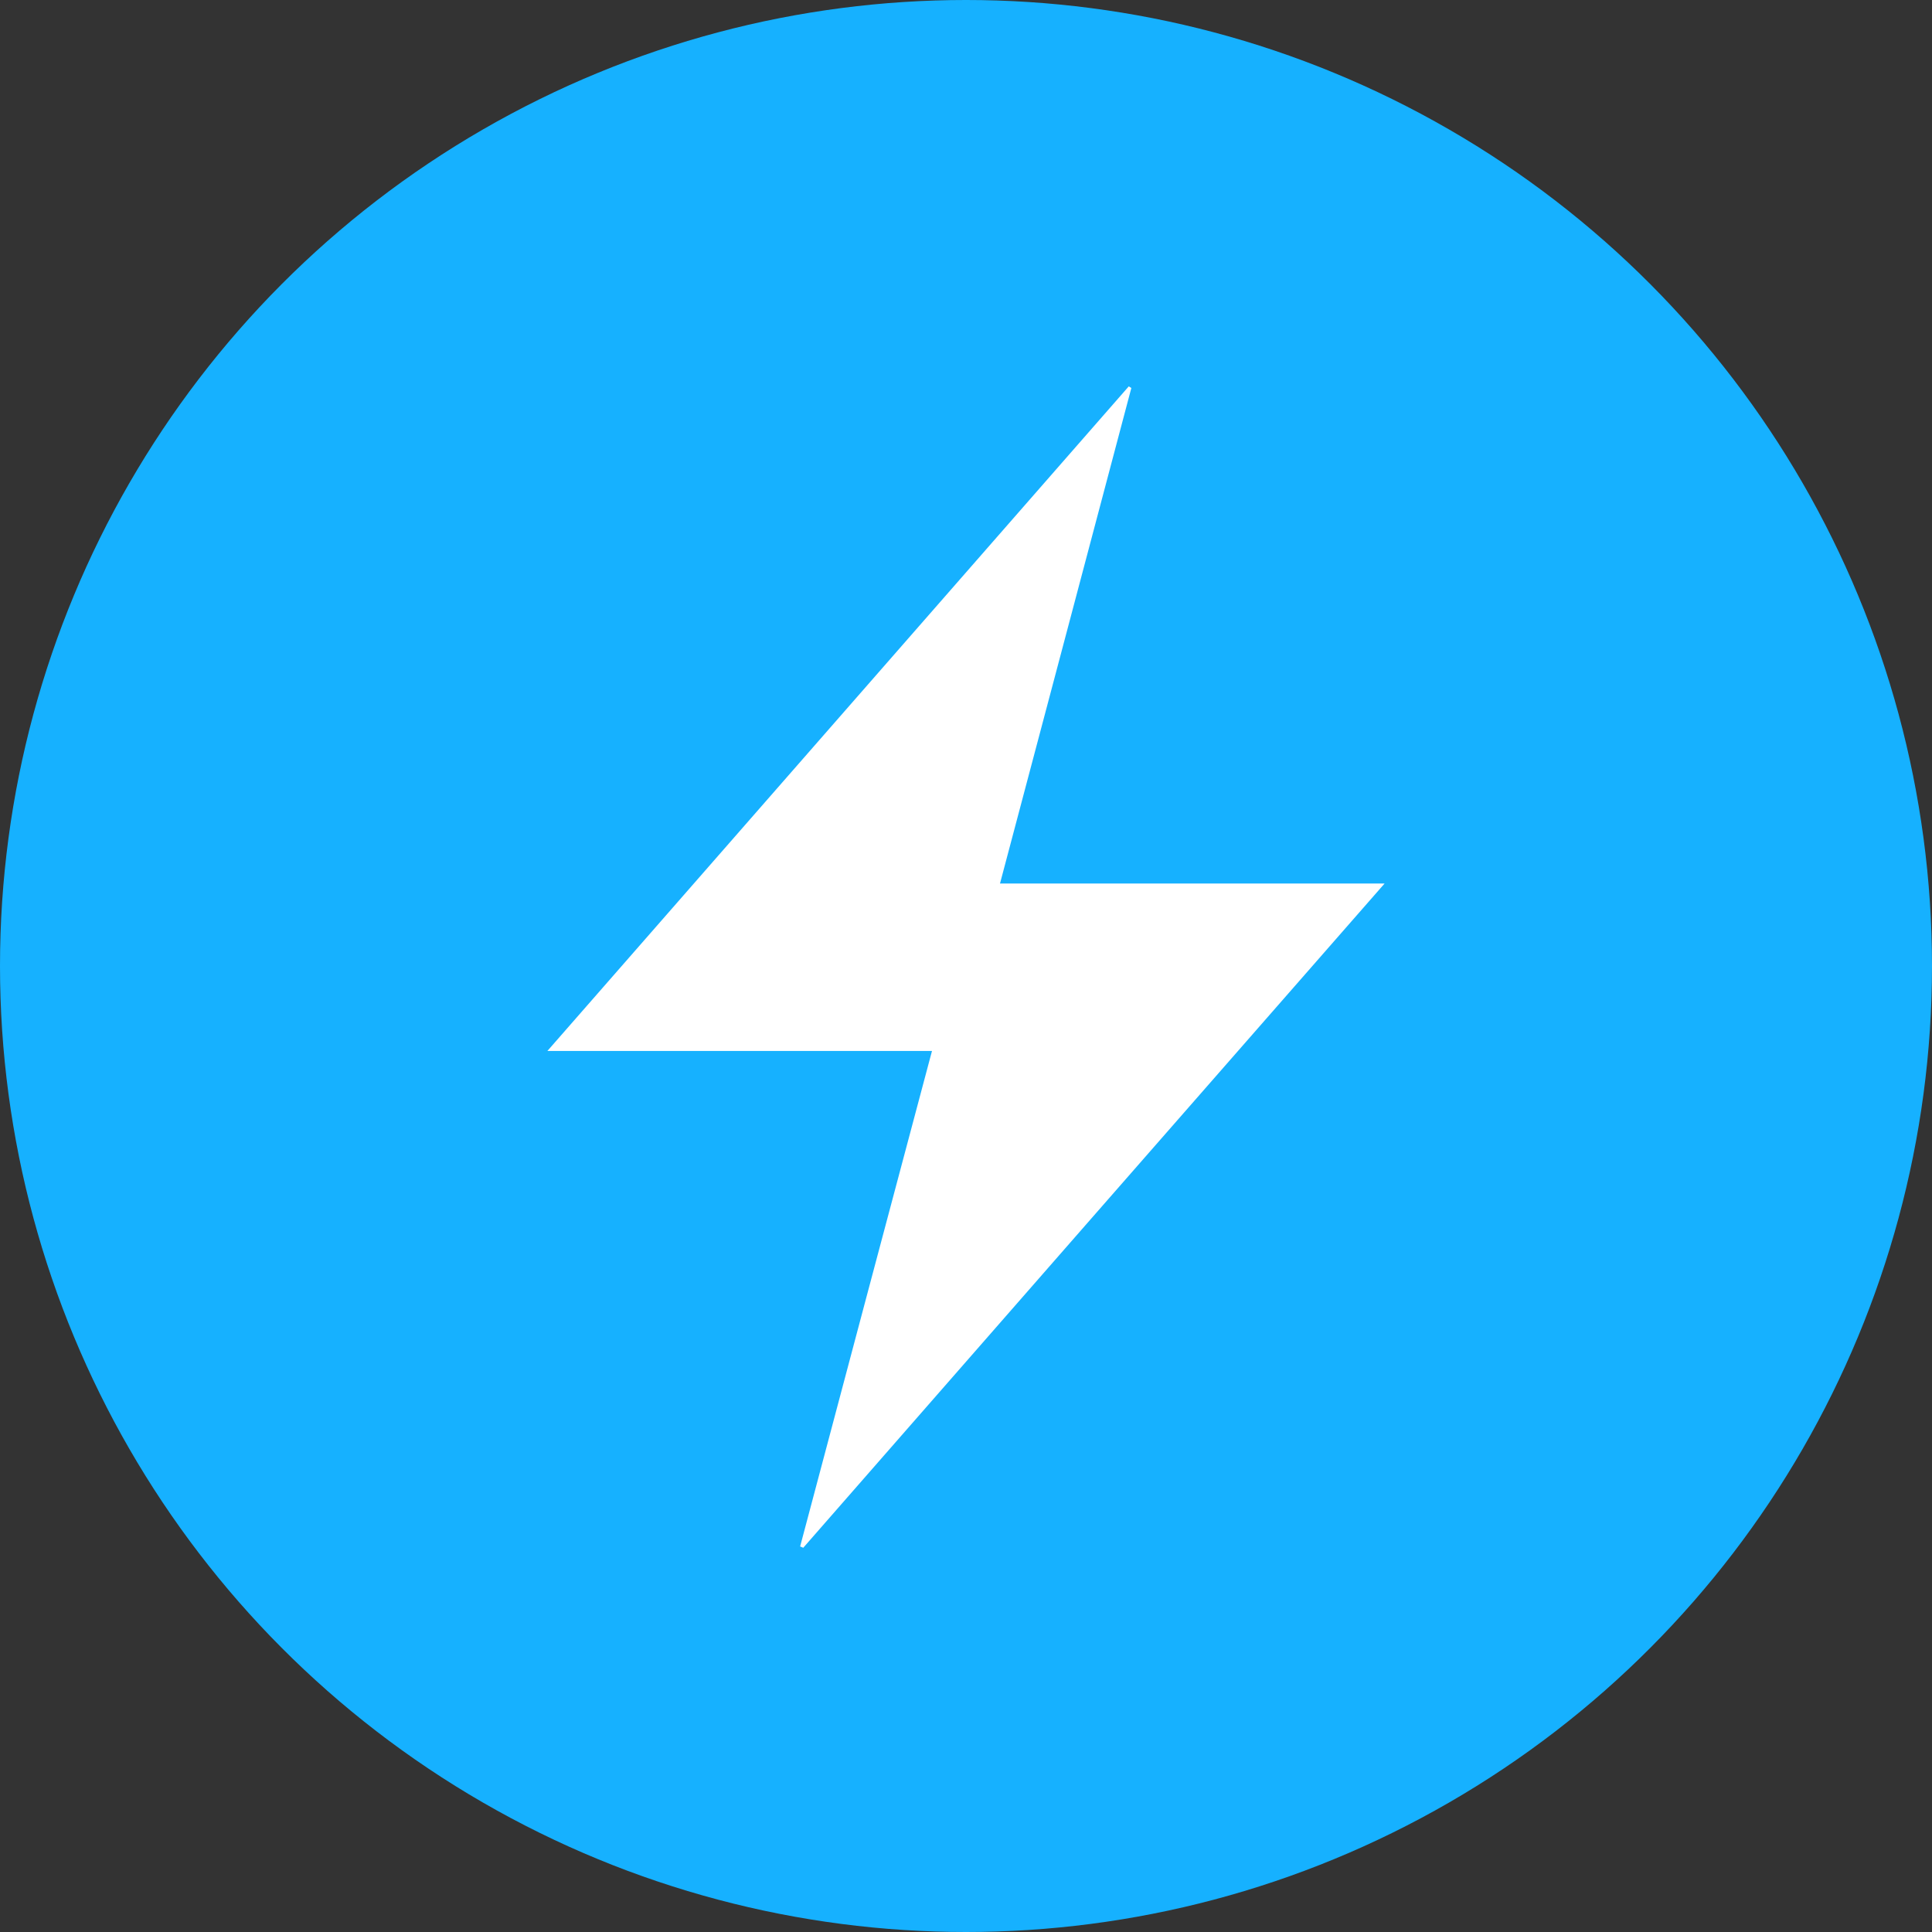 <svg width="60" height="60" viewBox="0 0 60 60" fill="none" xmlns="http://www.w3.org/2000/svg">
<rect x="0" y="0" width="60" height="60" fill="#333333" stroke="none"/>
<circle cx="30" cy="30" r="30" fill="#16B1FF"/>
<path d="M31.056 27.438C35.038 27.438 38.97 27.438 43 27.438C36.947 34.352 30.942 41.209 24.946 48.067C24.914 48.051 24.881 48.042 24.849 48.026C26.206 42.907 27.571 37.797 28.944 32.638C24.962 32.638 21.03 32.638 17 32.638C23.053 25.715 29.058 18.858 35.054 12C35.078 12.016 35.111 12.033 35.135 12.049C33.786 17.159 32.421 22.278 31.056 27.438Z" fill="white"/>
</svg>
